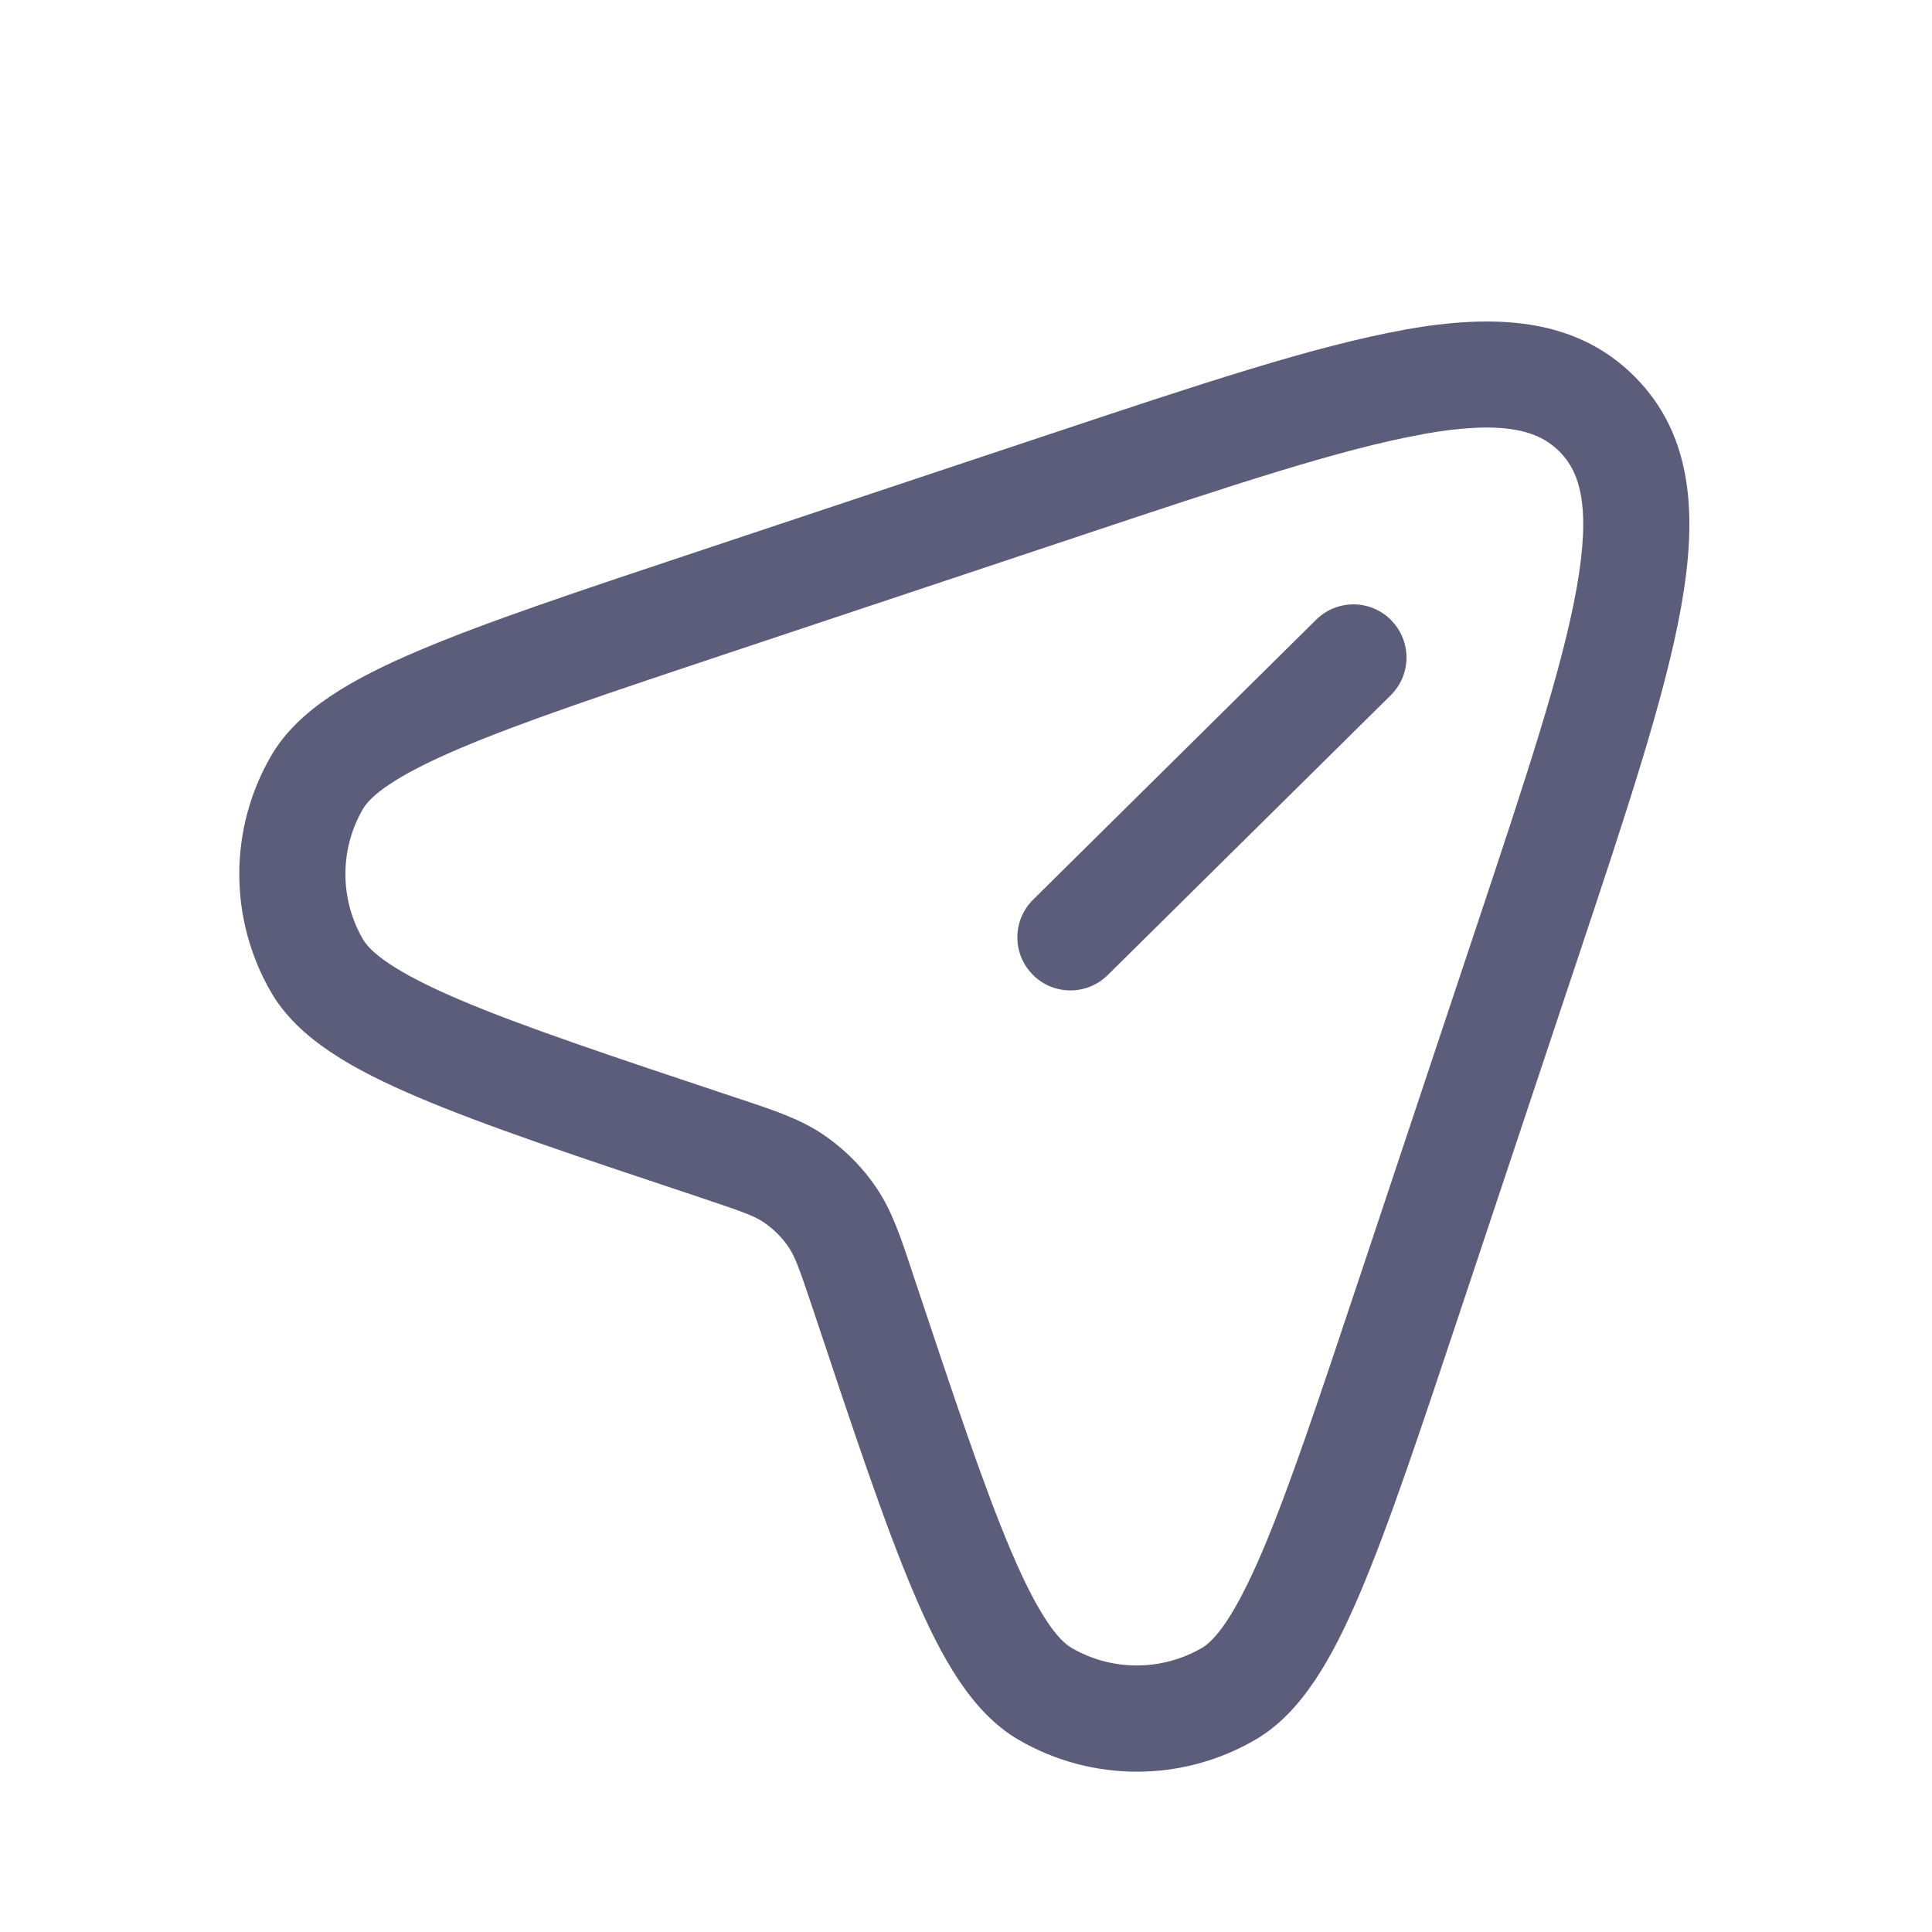 <?xml version="1.0" encoding="UTF-8"?>
<svg id="Layer_2" data-name="Layer 2" xmlns="http://www.w3.org/2000/svg" viewBox="0 0 205 205">
  <defs>
    <style>
      .cls-1 {
        fill: #5c5c7b;
        fill-rule: evenodd;
      }

      .cls-2 {
        fill: none;
      }
    </style>
  </defs>
  <g id="Layer_1-2" data-name="Layer 1">
    <path class="cls-1" d="m151,46.07c-8.57,1.53-20.13,5.36-36.35,10.77l-36.72,12.24c-13.04,4.35-22.49,7.5-29.16,10.34-6.98,2.97-9.46,5.04-10.26,6.42-2.48,4.27-2.48,9.54,0,13.82.81,1.39,3.29,3.45,10.26,6.42,6.67,2.84,16.12,5.99,29.16,10.34.21.07.41.14.61.2,3.56,1.18,6.33,2.11,8.71,3.7,2.29,1.54,4.27,3.51,5.8,5.8,1.6,2.38,2.52,5.15,3.7,8.71.07.2.13.4.2.61,4.35,13.04,7.5,22.49,10.34,29.16,2.97,6.98,5.04,9.46,6.42,10.26,4.27,2.48,9.54,2.48,13.82,0,1.39-.81,3.45-3.29,6.42-10.26,2.84-6.67,5.99-16.12,10.34-29.16l12.24-36.72c5.41-16.22,9.25-27.78,10.77-36.35,1.53-8.61.36-12.27-1.84-14.47-2.2-2.2-5.86-3.37-14.47-1.84Zm-1.97-11.09c9.54-1.7,18.14-1.31,24.4,4.96,6.27,6.27,6.66,14.86,4.96,24.4-1.69,9.48-5.8,21.83-11.01,37.45l-12.49,37.48c-4.24,12.72-7.53,22.6-10.57,29.74-2.93,6.89-6.18,12.72-11.12,15.59-7.77,4.52-17.36,4.52-25.13,0-4.94-2.87-8.19-8.7-11.12-15.59-3.04-7.14-6.33-17.02-10.57-29.74l-.09-.27c-1.49-4.46-1.94-5.66-2.58-6.62-.72-1.07-1.64-1.99-2.71-2.71-.96-.64-2.17-1.09-6.62-2.58l-.27-.09c-12.72-4.24-22.6-7.53-29.74-10.57-6.89-2.93-12.72-6.18-15.59-11.12-4.52-7.77-4.52-17.36,0-25.13,2.87-4.94,8.7-8.19,15.59-11.12,7.14-3.04,17.02-6.33,29.74-10.57l37.48-12.49c15.63-5.21,27.97-9.32,37.45-11.01Zm-1.42,30.83c2.19,2.21,2.17,5.78-.04,7.96l-30.03,29.69c-2.21,2.19-5.78,2.17-7.96-.04-2.19-2.21-2.17-5.77.04-7.96l30.03-29.7c2.21-2.19,5.78-2.17,7.96.04Z"/>
    <rect class="cls-2" width="205" height="205"/>
  </g>
</svg>
